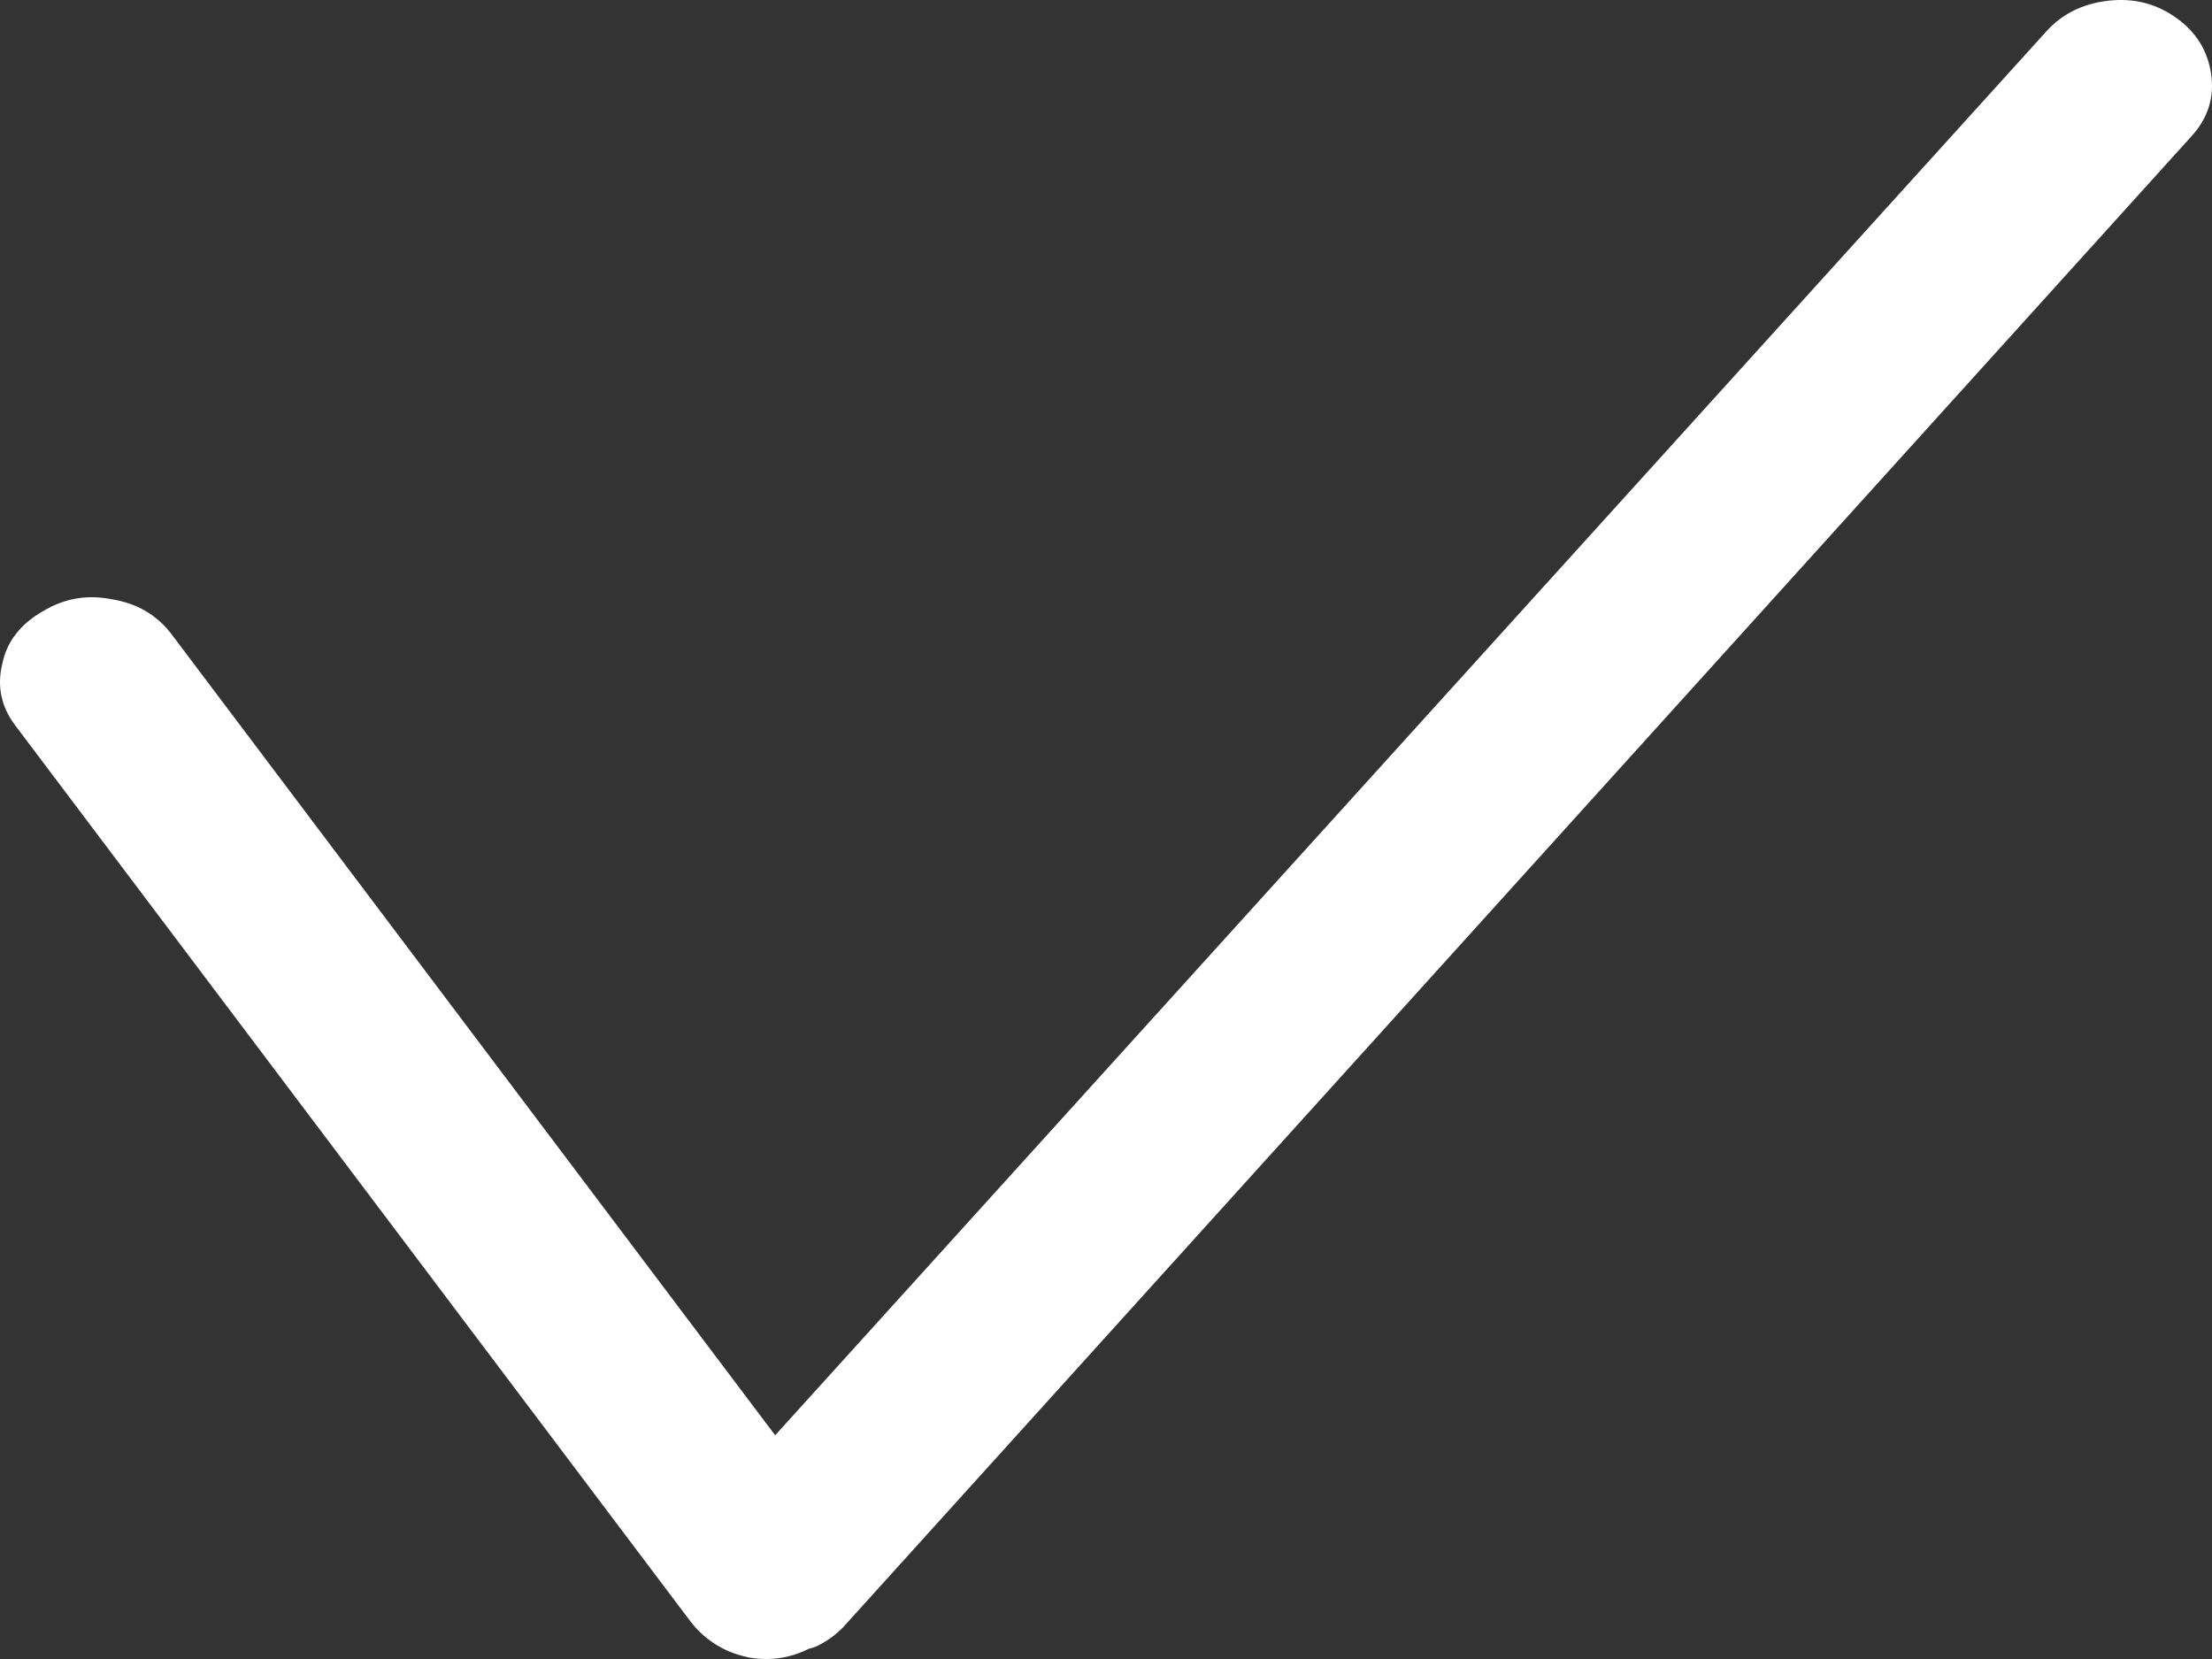 <?xml version="1.0" encoding="UTF-8"?> <svg xmlns="http://www.w3.org/2000/svg" width="48" height="36" viewBox="0 0 48 36" fill="none"><rect x="0" y="0" width="48" height="36" fill="#333333" stroke="none"/> <path d="M47.578 2.931C47.92 2.543 48.054 2.1 47.981 1.603C47.907 1.107 47.663 0.707 47.248 0.405C46.809 0.081 46.308 -0.049 45.747 0.016C45.186 0.081 44.734 0.308 44.392 0.696L16.821 31.145L3.713 13.75C3.395 13.34 2.968 13.091 2.431 13.005C1.894 12.897 1.393 12.983 0.93 13.264C0.441 13.545 0.149 13.923 0.051 14.398C-0.071 14.895 0.026 15.348 0.344 15.759L14.99 35.194C15.118 35.359 15.264 35.5 15.429 35.615C15.61 35.745 15.806 35.842 16.015 35.906C16.106 35.933 16.192 35.955 16.271 35.971C16.724 36.044 17.152 35.979 17.553 35.777C17.648 35.756 17.733 35.723 17.809 35.679C17.984 35.584 18.143 35.466 18.285 35.323L47.578 2.931Z" fill="white"></path> </svg> 